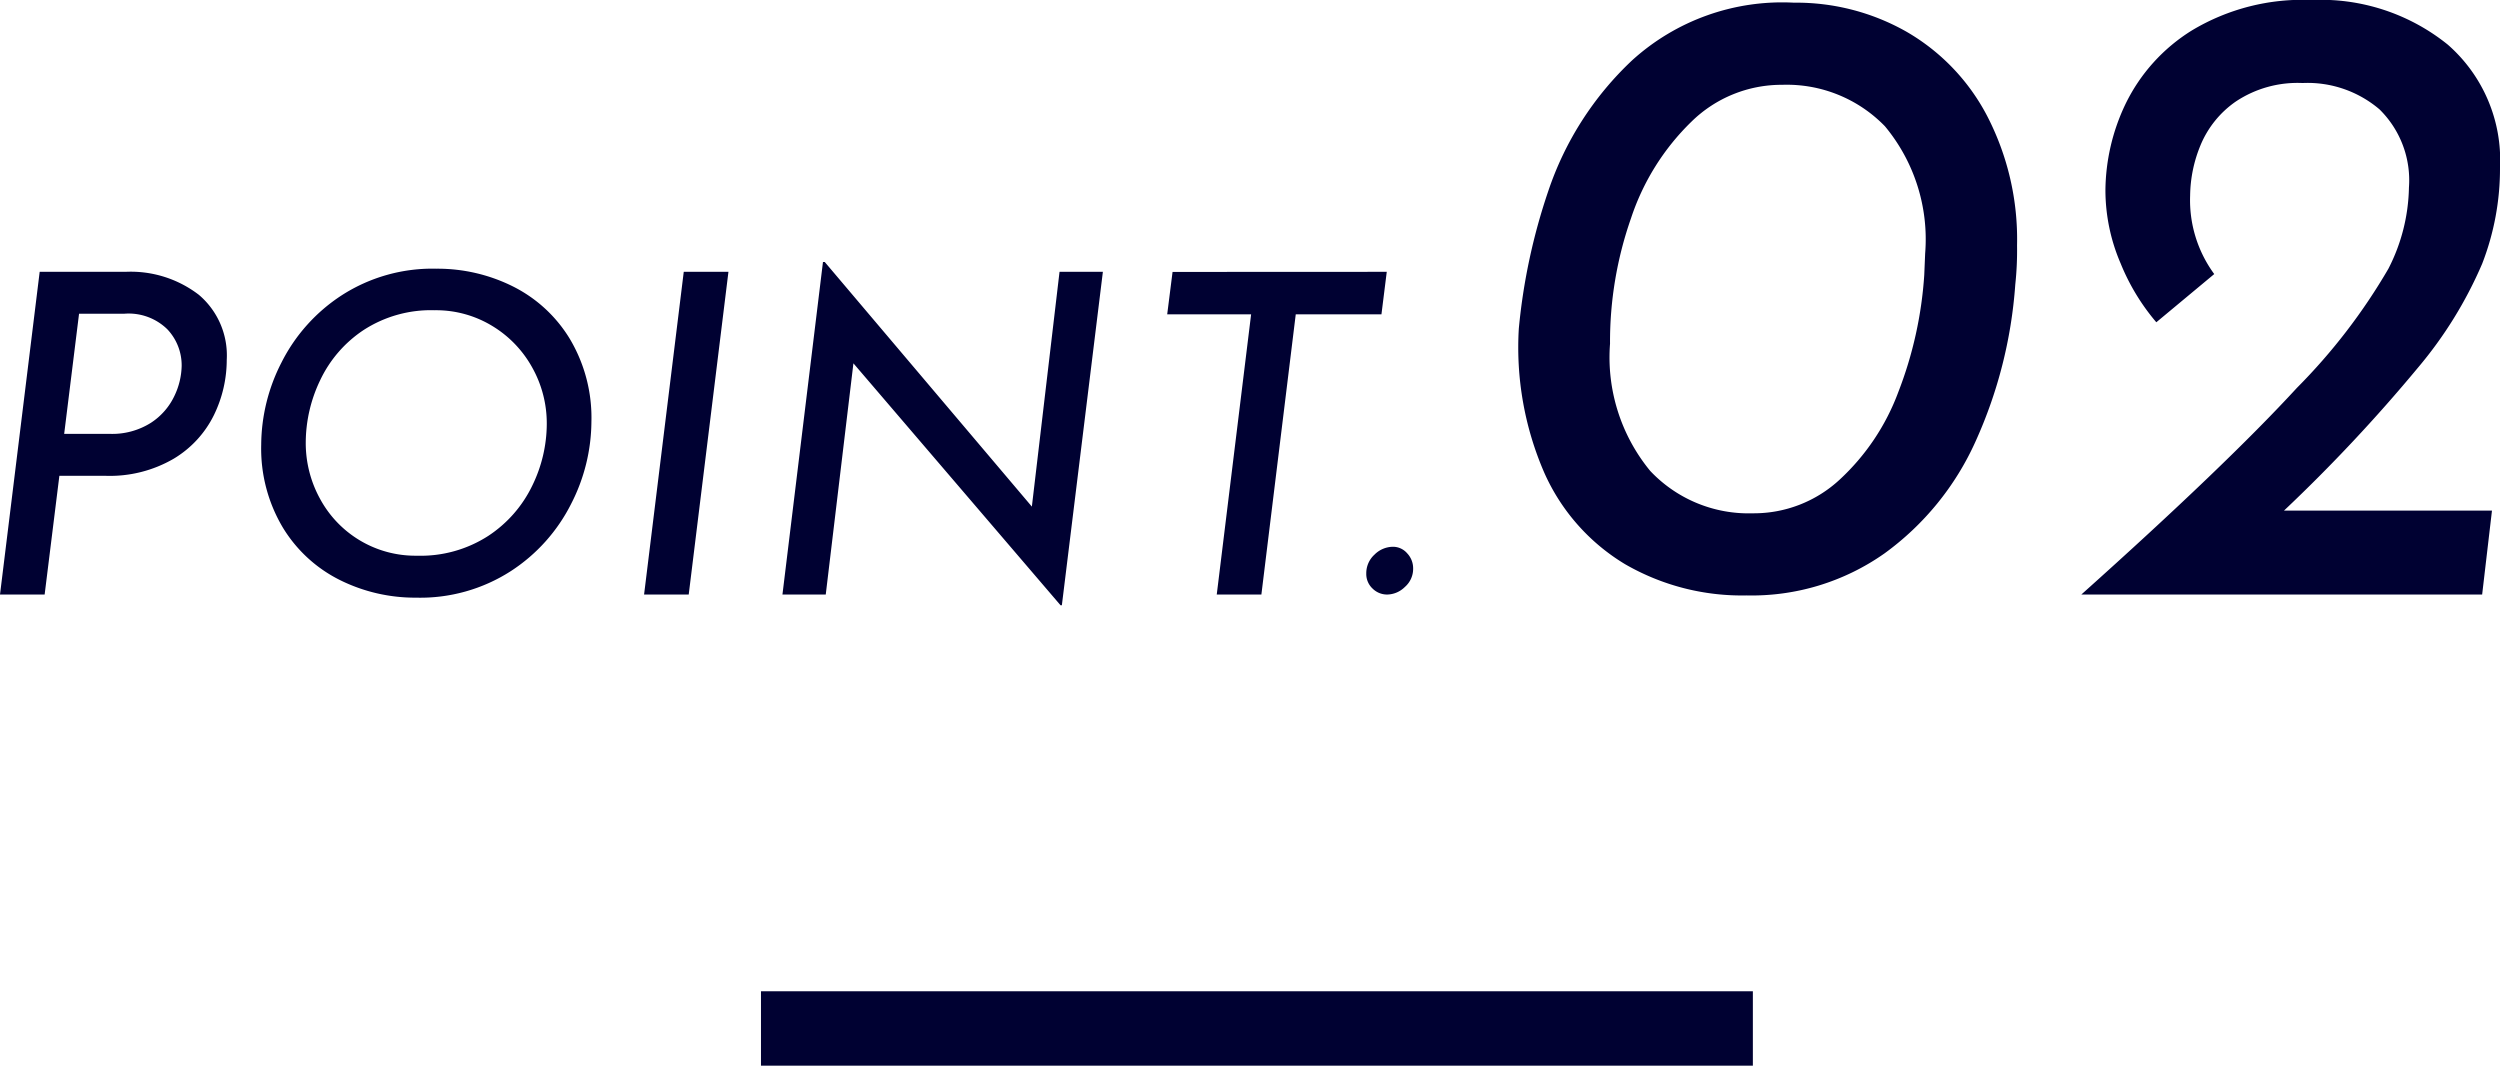 <svg xmlns="http://www.w3.org/2000/svg" width="100.818" height="42.976" viewBox="0 0 100.818 42.976">
  <g id="グループ_48513" data-name="グループ 48513" transform="translate(-910.312 -3983.024)">
    <path id="パス_17906" data-name="パス 17906" d="M-45.63-13.014a4.507,4.507,0,0,1,2.961.927,3.2,3.2,0,0,1,1.125,2.619,5.088,5.088,0,0,1-.513,2.223,4.222,4.222,0,0,1-1.62,1.764,5.116,5.116,0,0,1-2.763.693h-1.854L-48.888,0h-1.8l1.6-13.014Zm-.648,6.534a2.916,2.916,0,0,0,1.683-.45,2.629,2.629,0,0,0,.945-1.089,2.926,2.926,0,0,0,.288-1.2,2.117,2.117,0,0,0-.576-1.476,2.227,2.227,0,0,0-1.728-.63H-47.5L-48.1-6.48ZM-33.912.126a6.8,6.8,0,0,1-3.069-.711,5.619,5.619,0,0,1-2.3-2.115,6.213,6.213,0,0,1-.873-3.348,7.338,7.338,0,0,1,.819-3.312,6.959,6.959,0,0,1,2.43-2.709,6.748,6.748,0,0,1,3.825-1.071,6.8,6.8,0,0,1,3.069.711,5.619,5.619,0,0,1,2.3,2.115,6.213,6.213,0,0,1,.873,3.348,7.338,7.338,0,0,1-.819,3.312,6.959,6.959,0,0,1-2.43,2.709A6.748,6.748,0,0,1-33.912.126Zm.036-1.692a5.031,5.031,0,0,0,2.88-.8,5.037,5.037,0,0,0,1.773-2.025,5.707,5.707,0,0,0,.585-2.484,4.613,4.613,0,0,0-.585-2.277,4.5,4.5,0,0,0-1.62-1.683,4.361,4.361,0,0,0-2.313-.63,4.988,4.988,0,0,0-2.871.8,4.976,4.976,0,0,0-1.755,2.034,5.839,5.839,0,0,0-.576,2.493,4.669,4.669,0,0,0,.576,2.277,4.381,4.381,0,0,0,1.6,1.674A4.362,4.362,0,0,0-33.876-1.566Zm12.564-11.448L-22.914,0h-1.8l1.6-13.014Zm15.1,0L-7.866.432H-7.92l-8.352-9.756L-17.388,0h-1.746L-17.5-13.41h.072l8.352,9.864,1.116-9.468Zm11.448,0L5.022-11.3H1.566L.18,0h-1.8L-.234-11.3H-3.618l.216-1.71ZM4.41-.846a1.014,1.014,0,0,1,.333-.765,1.061,1.061,0,0,1,.747-.315.752.752,0,0,1,.567.261.88.88,0,0,1,.243.621.967.967,0,0,1-.333.738A1.037,1.037,0,0,1,5.256,0a.828.828,0,0,1-.594-.243A.8.8,0,0,1,4.41-.846ZM19.746.036a9.413,9.413,0,0,1-4.9-1.26,8.175,8.175,0,0,1-3.258-3.69,12.676,12.676,0,0,1-1.026-5.814,24.249,24.249,0,0,1,1.188-5.544,12.838,12.838,0,0,1,3.384-5.274,9,9,0,0,1,6.516-2.322A9,9,0,0,1,26.19-22.7a8.41,8.41,0,0,1,3.258,3.4,10.817,10.817,0,0,1,1.206,5.22,12.942,12.942,0,0,1-.072,1.584,18.468,18.468,0,0,1-1.6,6.318,11.3,11.3,0,0,1-3.672,4.518A9.288,9.288,0,0,1,19.746.036ZM20-3.276a5.086,5.086,0,0,0,3.492-1.35,9.138,9.138,0,0,0,2.376-3.546,15.9,15.9,0,0,0,1.044-4.716l.036-.864a7.131,7.131,0,0,0-1.62-5.13,5.511,5.511,0,0,0-4.14-1.674,5.189,5.189,0,0,0-3.672,1.494,9.653,9.653,0,0,0-2.43,3.888,15.068,15.068,0,0,0-.846,5.058,7.209,7.209,0,0,0,1.62,5.13A5.452,5.452,0,0,0,20-3.276ZM50.13-17.208a10.6,10.6,0,0,1-.72,3.87,16.69,16.69,0,0,1-2.592,4.194,65.472,65.472,0,0,1-5.4,5.76h8.388L49.41,0H33.246q5.832-5.22,8.694-8.334a23.727,23.727,0,0,0,3.69-4.806,7.436,7.436,0,0,0,.828-3.276,4.007,4.007,0,0,0-1.188-3.15,4.47,4.47,0,0,0-3.1-1.062,4.49,4.49,0,0,0-2.682.738,4.007,4.007,0,0,0-1.44,1.782,5.457,5.457,0,0,0-.414,2.016,5.033,5.033,0,0,0,.972,3.168L36.27-10.98a8.682,8.682,0,0,1-1.44-2.376,7.479,7.479,0,0,1-.612-2.952,8.2,8.2,0,0,1,.81-3.474,7.167,7.167,0,0,1,2.682-2.97,8.665,8.665,0,0,1,4.824-1.224,8.155,8.155,0,0,1,5.49,1.8A6.187,6.187,0,0,1,50.13-17.208Z" transform="translate(961 4007)" fill="#000132"/>
    <path id="パス_17907" data-name="パス 17907" d="M0,0H40V3H0Z" transform="translate(941 4023)" fill="#000132"/>
  </g>
</svg>

